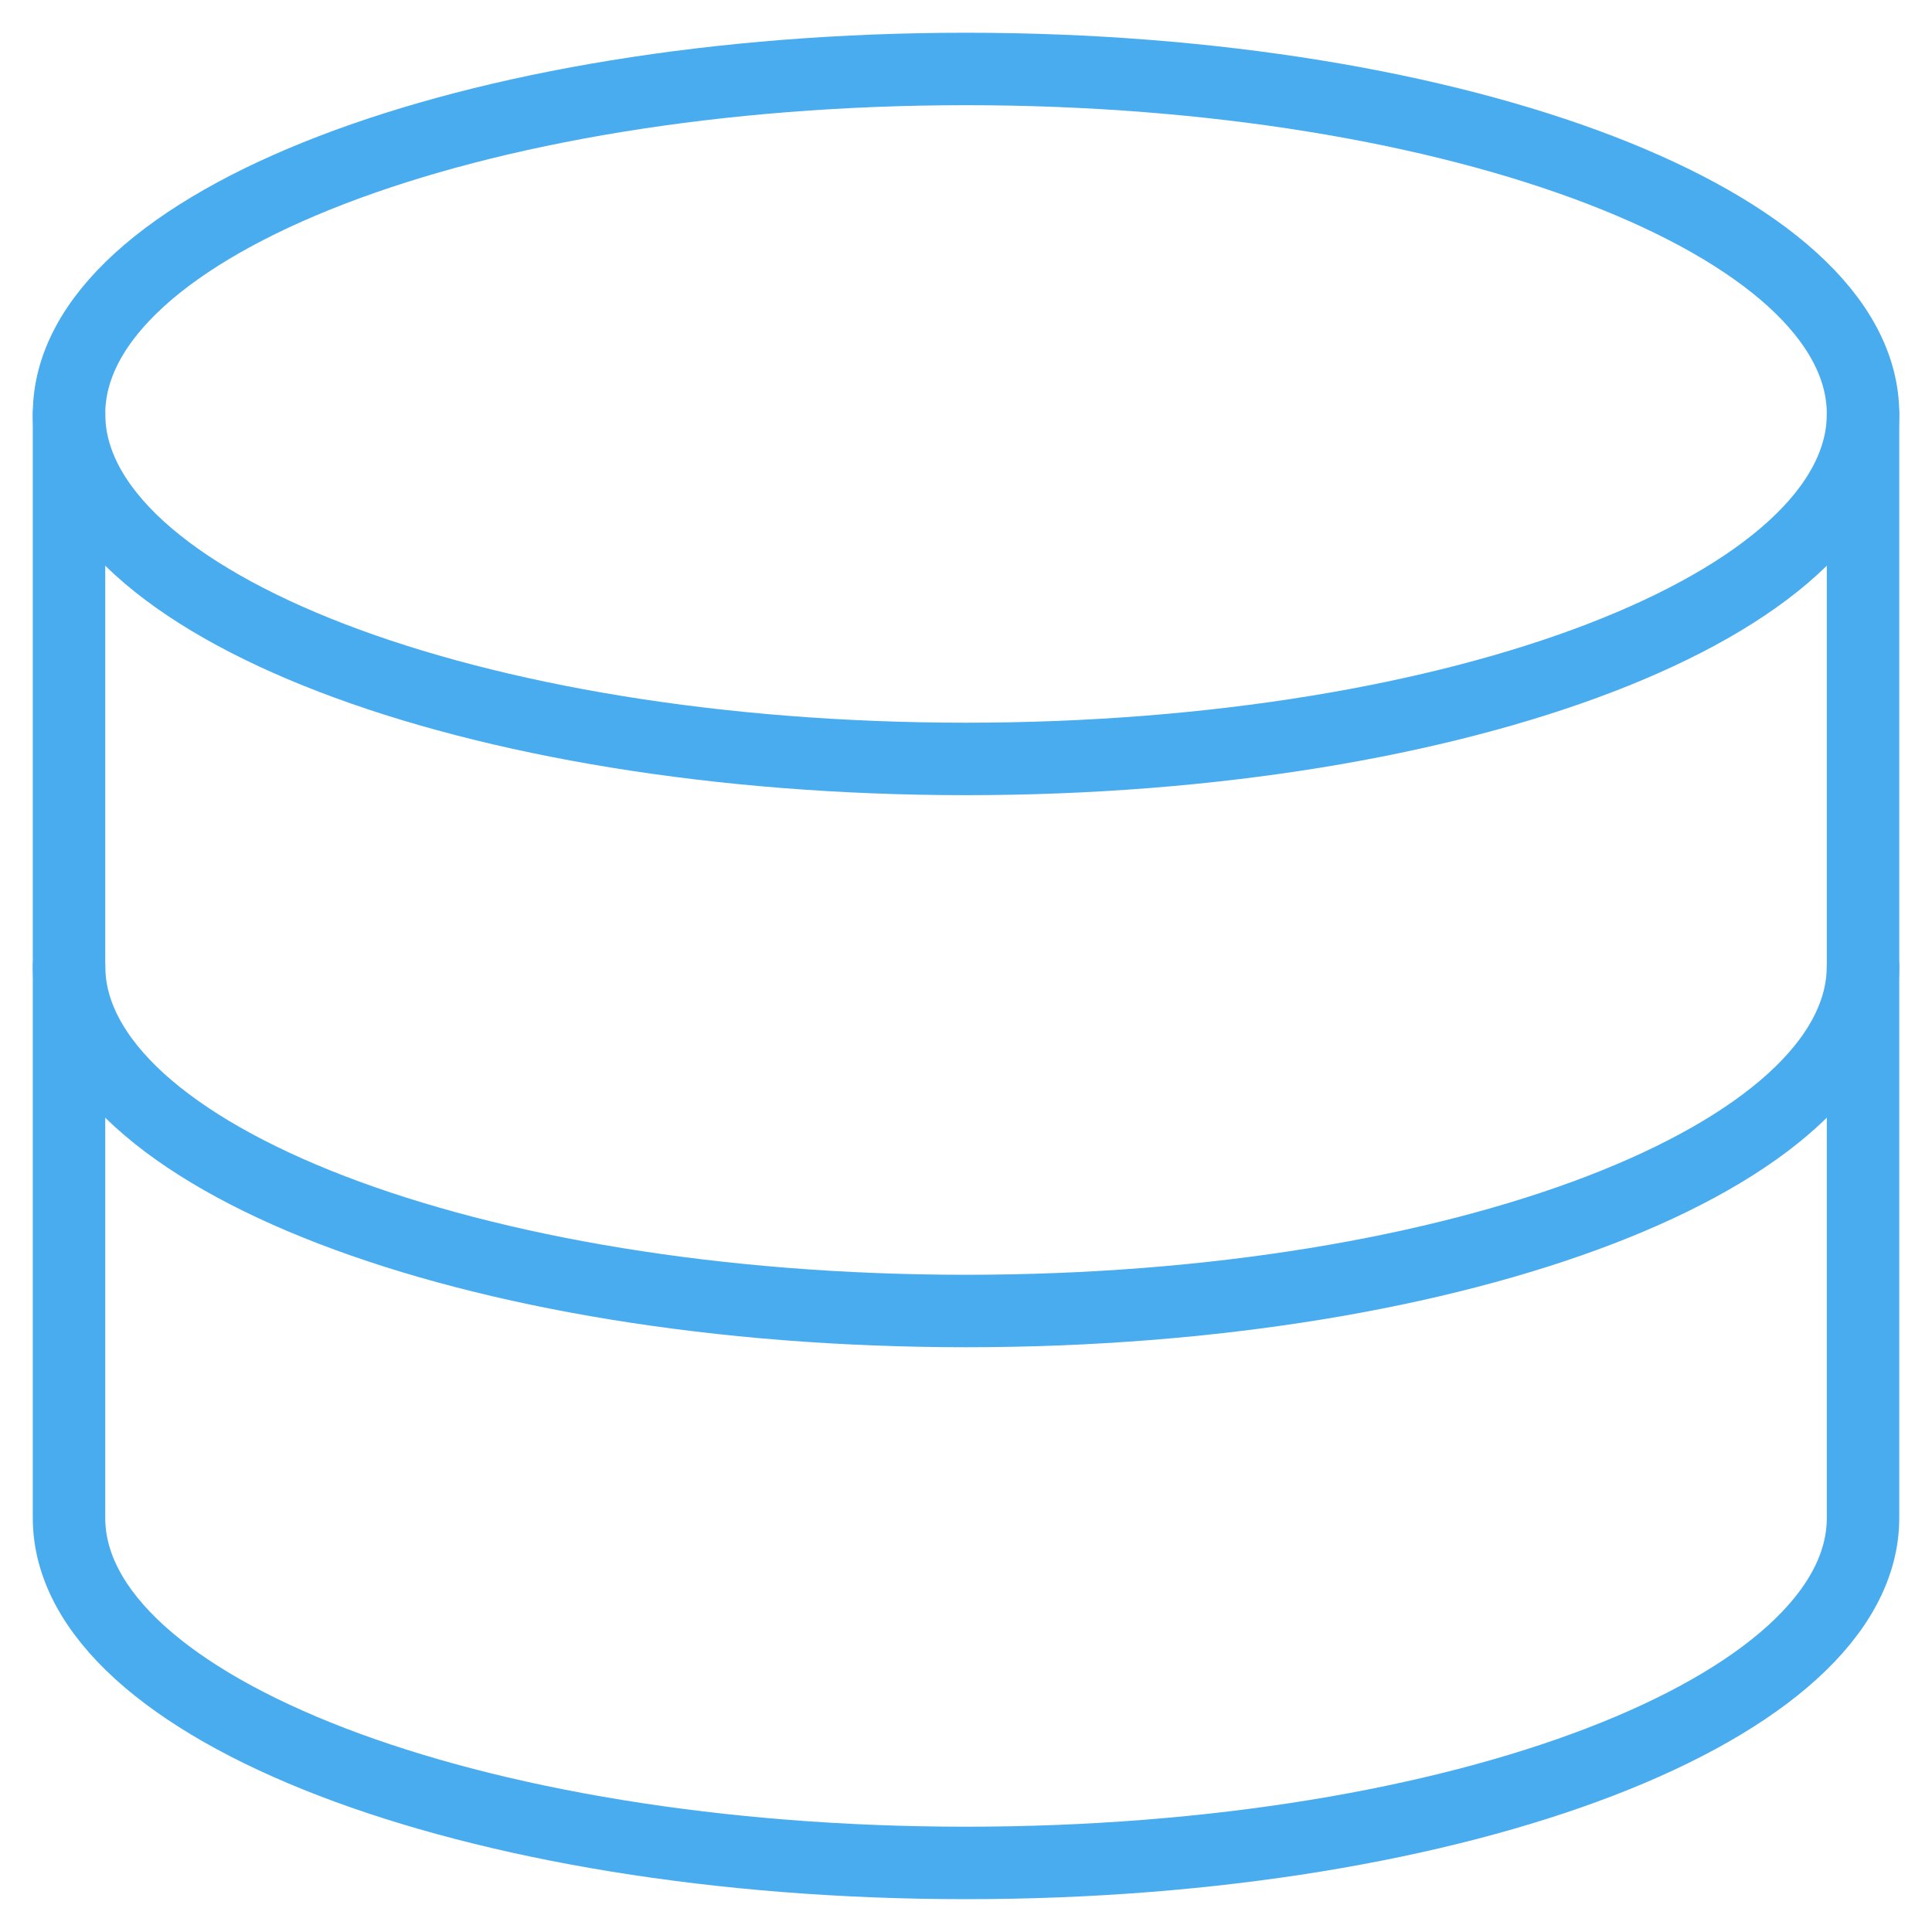 <svg width="40" height="40" viewBox="0 0 40 40" fill="none" xmlns="http://www.w3.org/2000/svg">
<g clip-path="url(#clip0_701_972)">
<path d="M20 15.713C30.257 15.713 38.572 12.515 38.572 8.571C38.572 4.626 30.257 1.428 20 1.428C9.743 1.428 1.429 4.626 1.429 8.571C1.429 12.515 9.743 15.713 20 15.713Z" stroke="#48ACEF" stroke-width="1.5" stroke-linecap="round" stroke-linejoin="round"/>
<path d="M1.429 8.57V31.427C1.429 35.37 9.743 38.57 20 38.57C30.257 38.57 38.572 35.37 38.572 31.427V8.57" stroke="#48ACEF" stroke-width="1.5" stroke-linecap="round" stroke-linejoin="round"/>
<path d="M38.572 20C38.572 23.943 30.257 27.143 20 27.143C9.743 27.143 1.429 23.943 1.429 20" stroke="#48ACEF" stroke-width="1.5" stroke-linecap="round" stroke-linejoin="round"/>
</g>
<defs>
<clipPath id="clip0_701_972">
<rect width="40" height="40" fill="white"/>
</clipPath>
</defs>
</svg>
